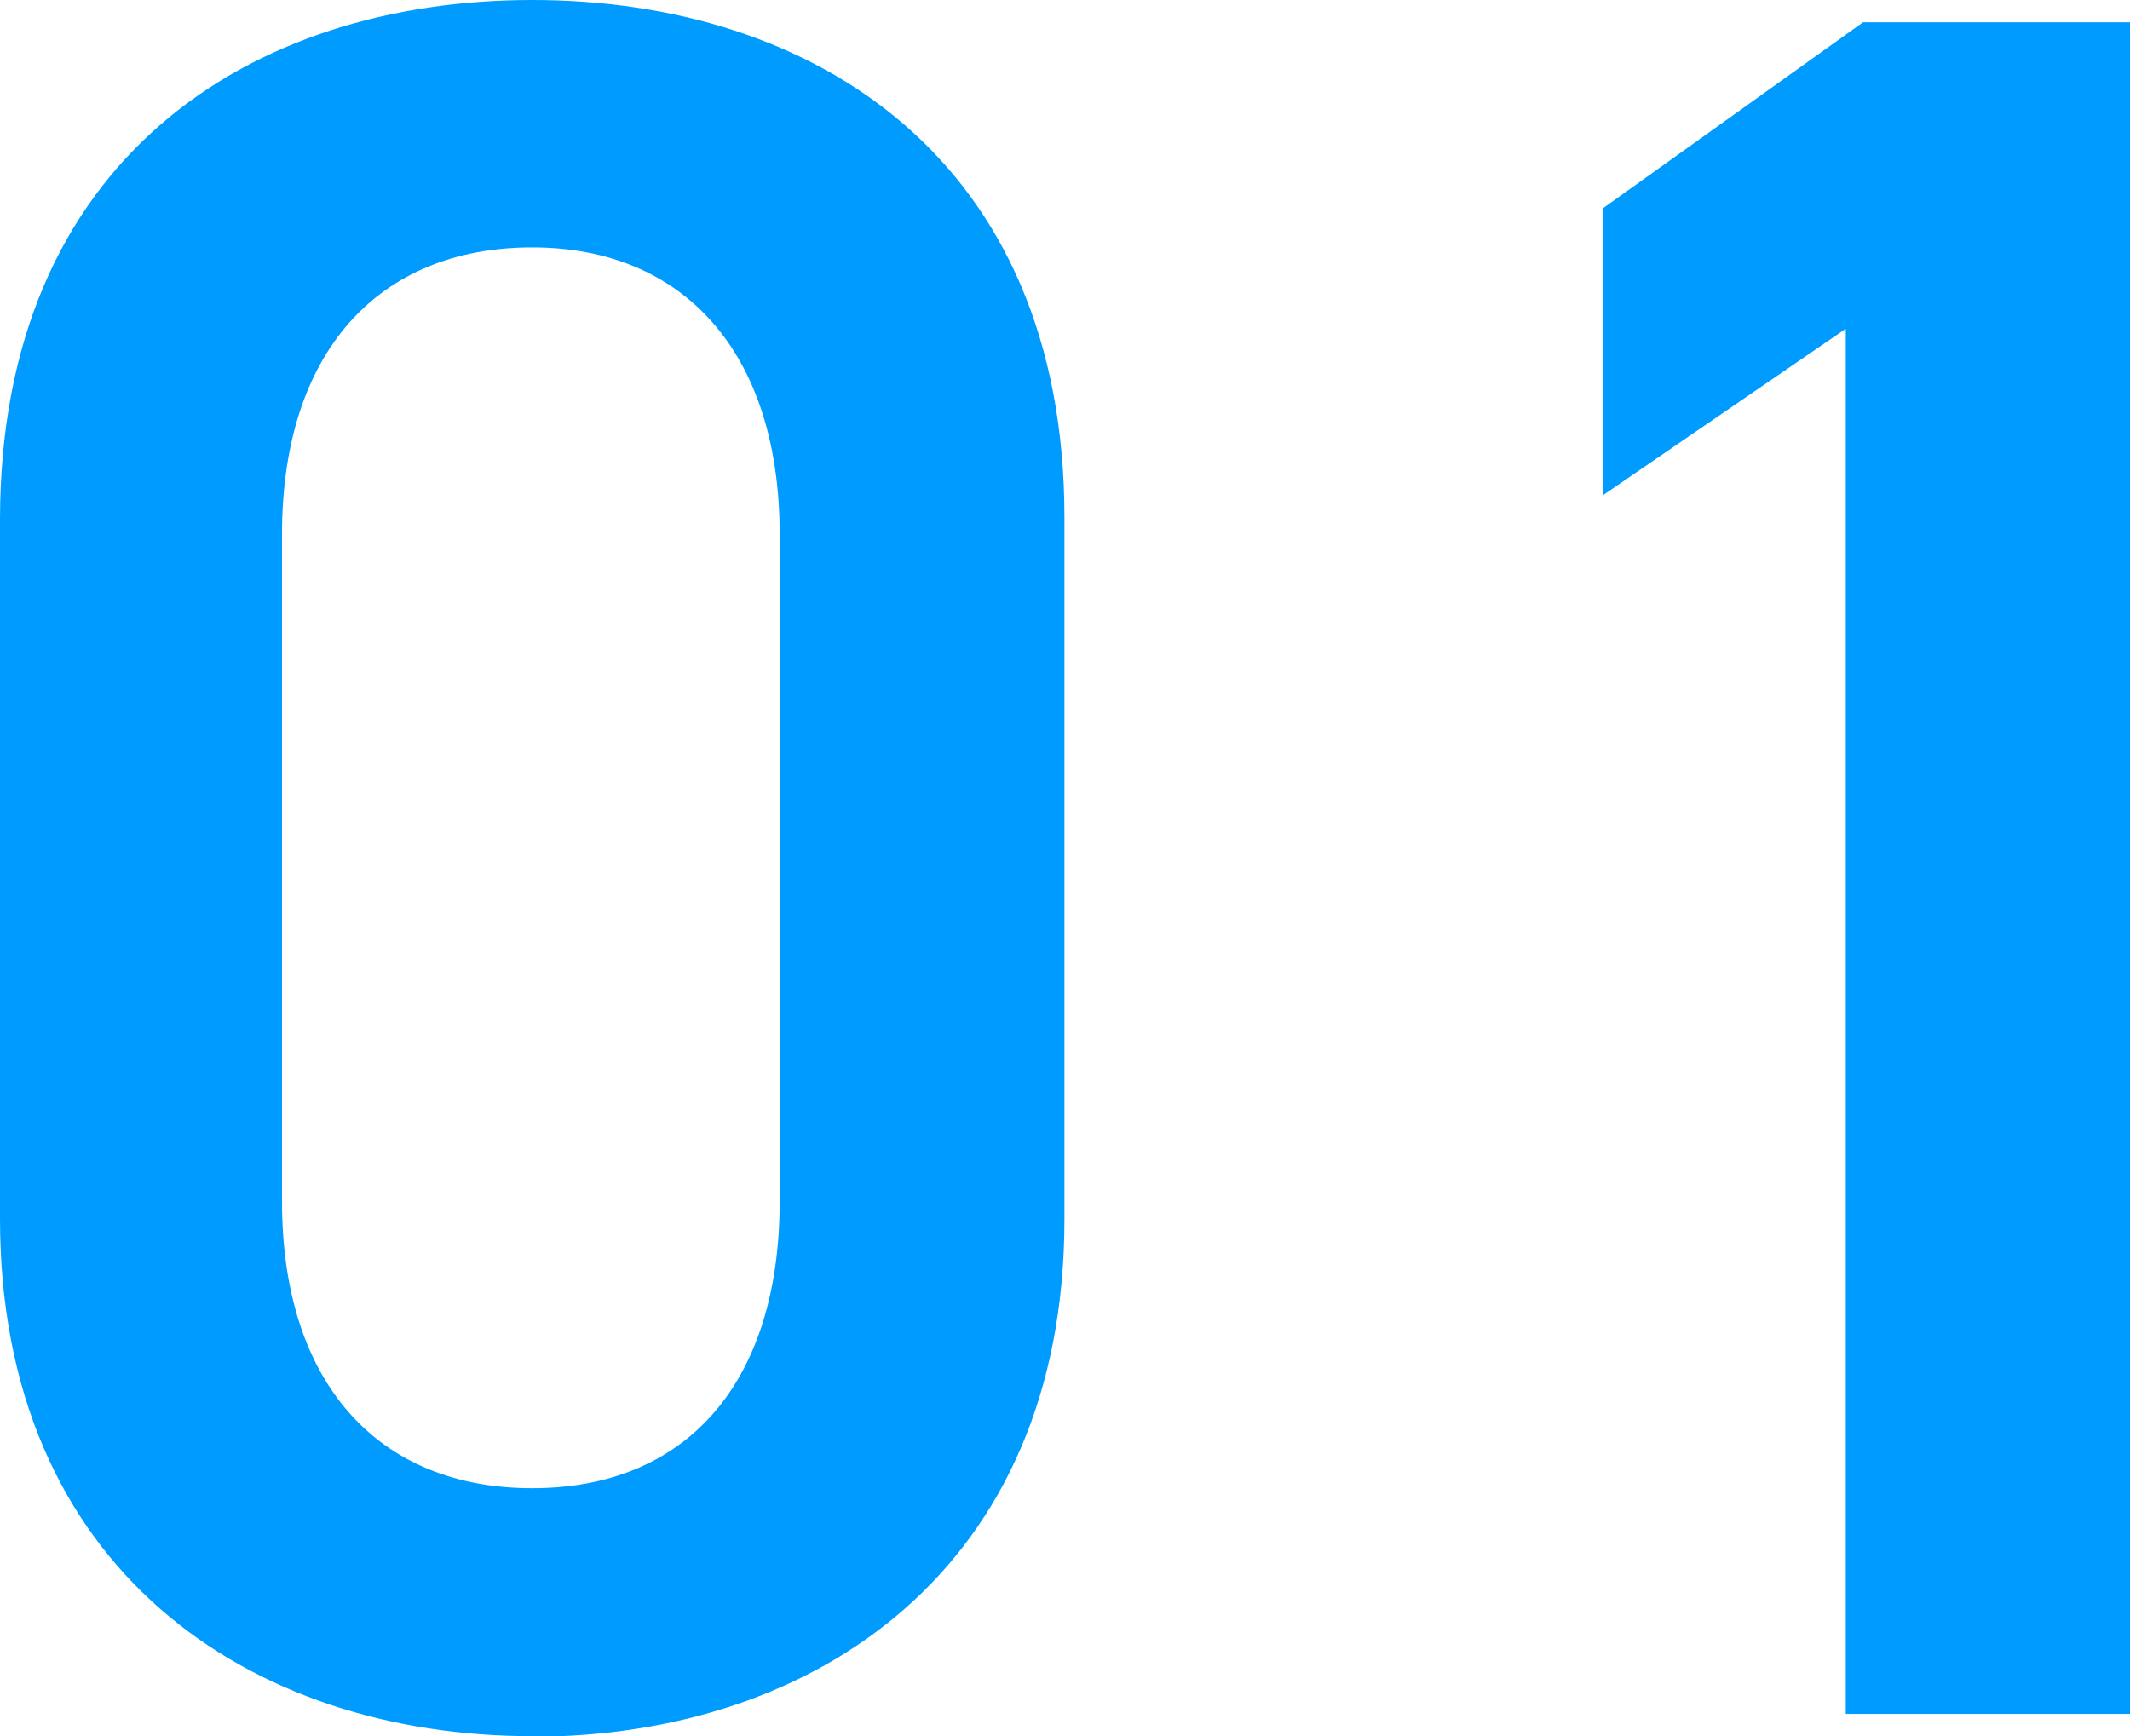 <?xml version="1.0" encoding="UTF-8"?>
<svg id="Layer_2" data-name="Layer 2" xmlns="http://www.w3.org/2000/svg" viewBox="0 0 38.22 31.16">
  <defs>
    <style>
      .cls-1 {
        fill: #009bff;
      }
    </style>
  </defs>
  <g id="_白ベタ" data-name="白ベタ">
    <g>
      <path class="cls-1" d="M9.55,31.16c-5.06,0-9.55-2.99-9.55-9.29v-12.54C0,2.86,4.49,0,9.55,0s9.55,2.86,9.55,9.29v12.59c0,6.29-4.49,9.29-9.55,9.29ZM9.55,4.44c-2.77,0-4.49,1.89-4.49,5.15v11.97c0,3.26,1.72,5.15,4.49,5.15s4.44-1.89,4.44-5.15v-11.97c0-3.26-1.72-5.15-4.44-5.15Z"/>
      <path class="cls-1" d="M38.22,30.76h-5.1V5.9l-4.36,2.99V3.74l4.67-3.34h4.8v30.36Z"/>
    </g>
  </g>
</svg>